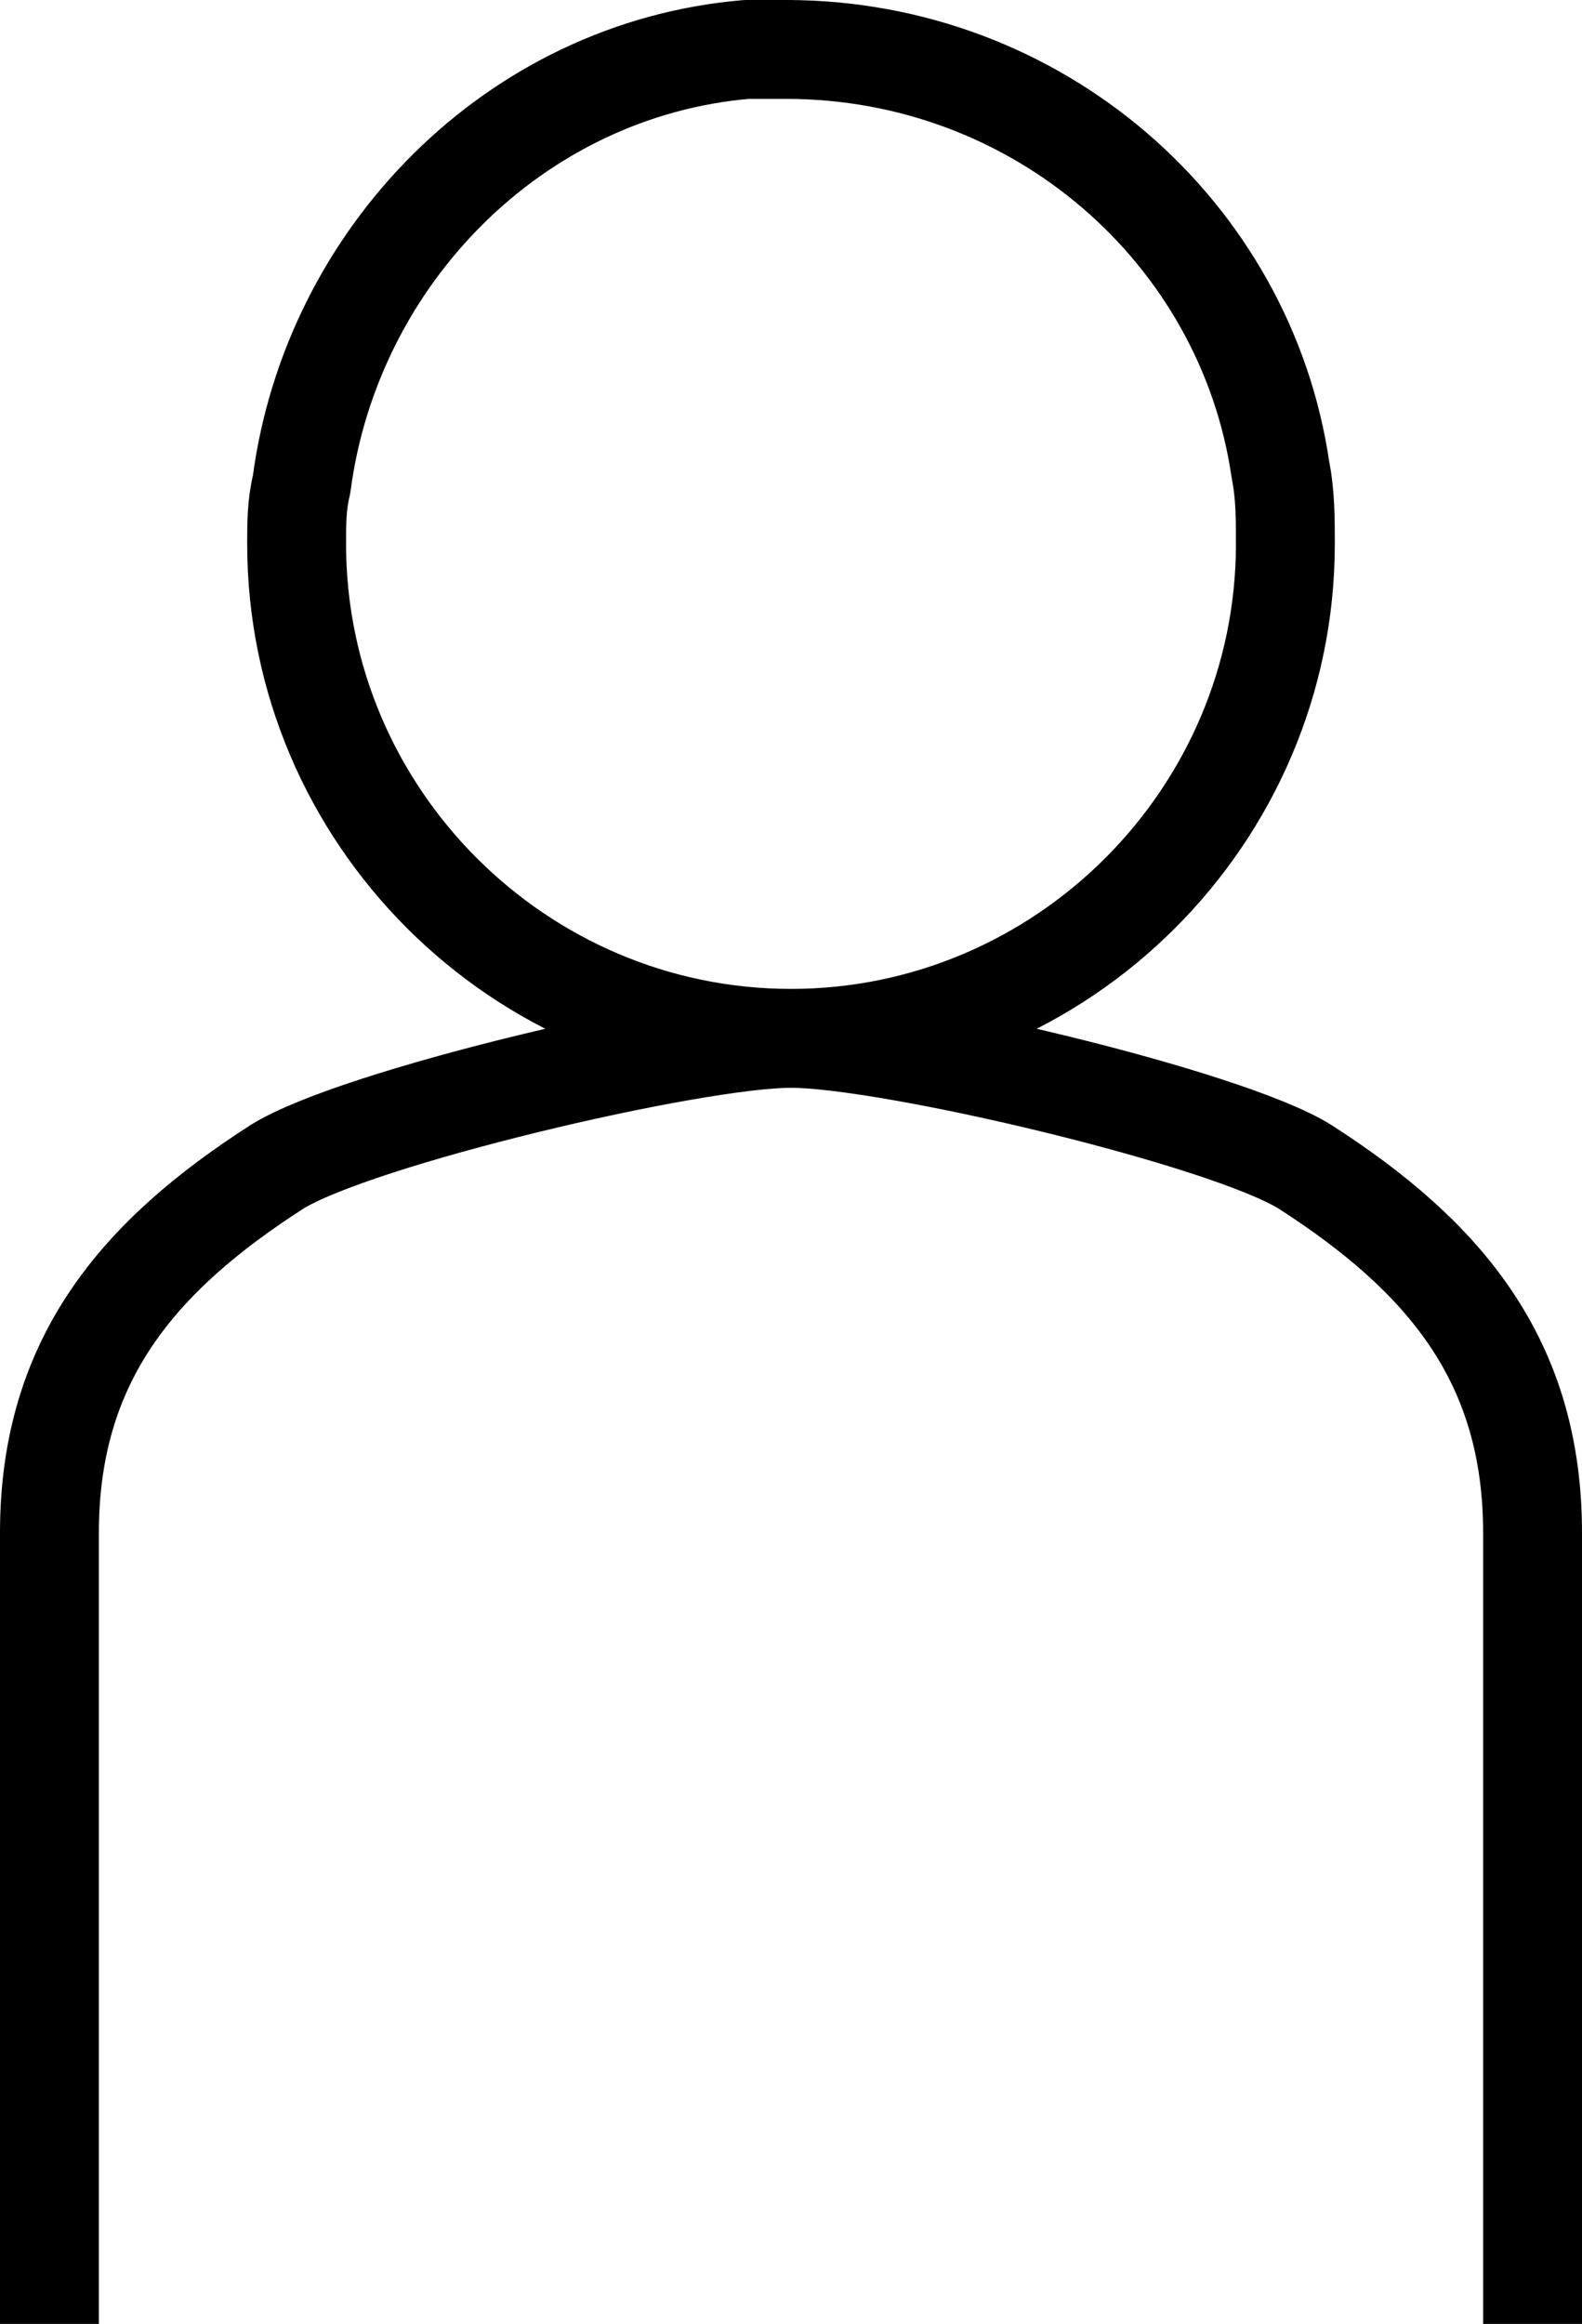 <svg width="32" height="47" viewBox="0 0 32 47" fill="none" xmlns="http://www.w3.org/2000/svg">
<path d="M16 21C18 21 24.8 22.6 26.4 23.6C29.2 25.4 31 27.5 31 31V47M16 21C14 21 7.2 22.6 5.6 23.6C2.8 25.4 1 27.5 1 31V47M16 21C10.5 21 6 16.5 6 11C6 10.6 6 10.2 6.1 9.8C6.7 5.2 10.4 1.4 15.1 1M16 21C21.5 21 26 16.5 26 11C26 10.5 26 10 25.9 9.5C25.2 4.7 21 1 15.9 1M15.1 1C15.4 1 15.7 1 16 1H15.1ZM15.9 1C16 1 16 1 15.9 1Z" stroke="black" stroke-width="2" stroke-miterlimit="10" stroke-linejoin="round"/>
</svg>
